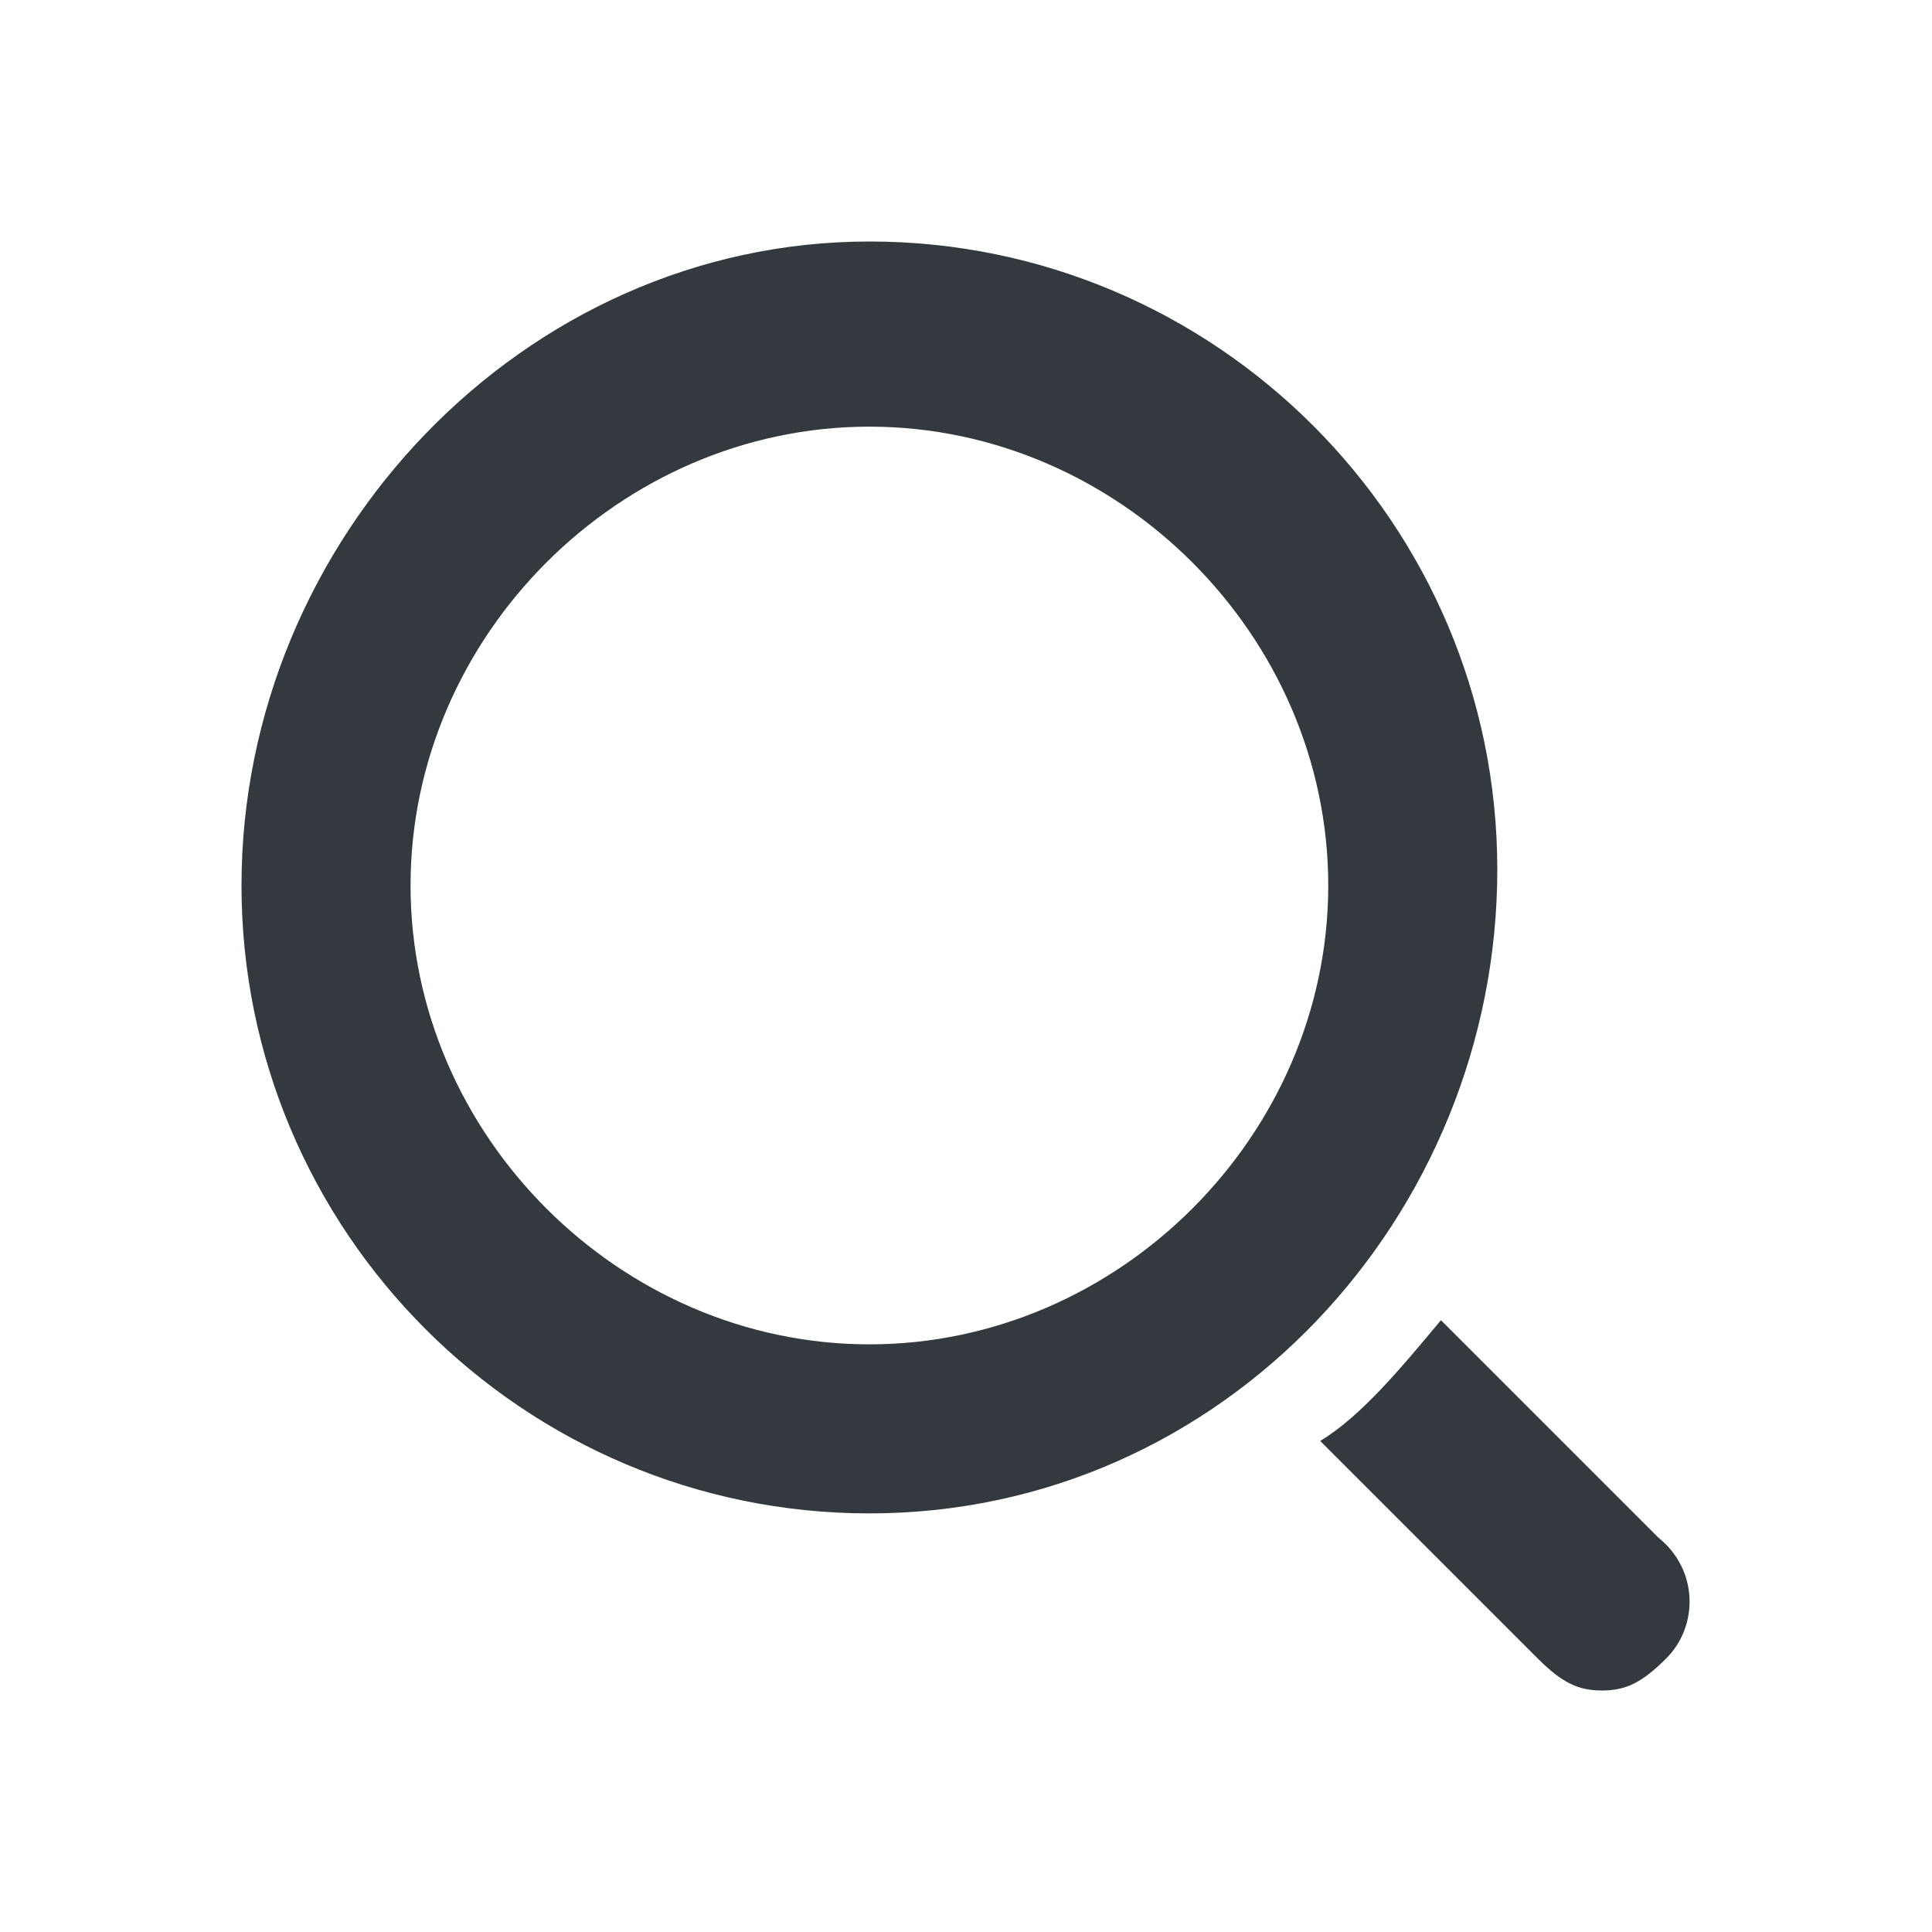 <?xml version="1.0" encoding="utf-8"?>
<!-- Generator: Adobe Illustrator 26.3.1, SVG Export Plug-In . SVG Version: 6.00 Build 0)  -->
<svg version="1.1" id="Layer_1" xmlns="http://www.w3.org/2000/svg" xmlns:xlink="http://www.w3.org/1999/xlink" x="0px" y="0px"
	 viewBox="0 0 24 24" style="enable-background:new 0 0 24 24;" xml:space="preserve">
<path id="path-xwed" style="fill:#33393E;" d="M10.8,18.8C6.5,18.8,3,15.3,3,11s3.5-8,7.8-8s7.8,3.5,7.8,7.8S15.2,18.8,10.8,18.8z
	 M10.8,5.3c-3.1,0-5.7,2.6-5.7,5.7s2.6,5.7,5.7,5.7s5.7-2.6,5.7-5.7S13.9,5.3,10.8,5.3z M20.6,19.1l-2.7-2.7c-0.5,0.6-1,1.2-1.5,1.5
	l2.7,2.7c0.3,0.3,0.5,0.4,0.8,0.4s0.5-0.1,0.8-0.4C21.1,20.2,21.1,19.5,20.6,19.1z"/>
</svg>
